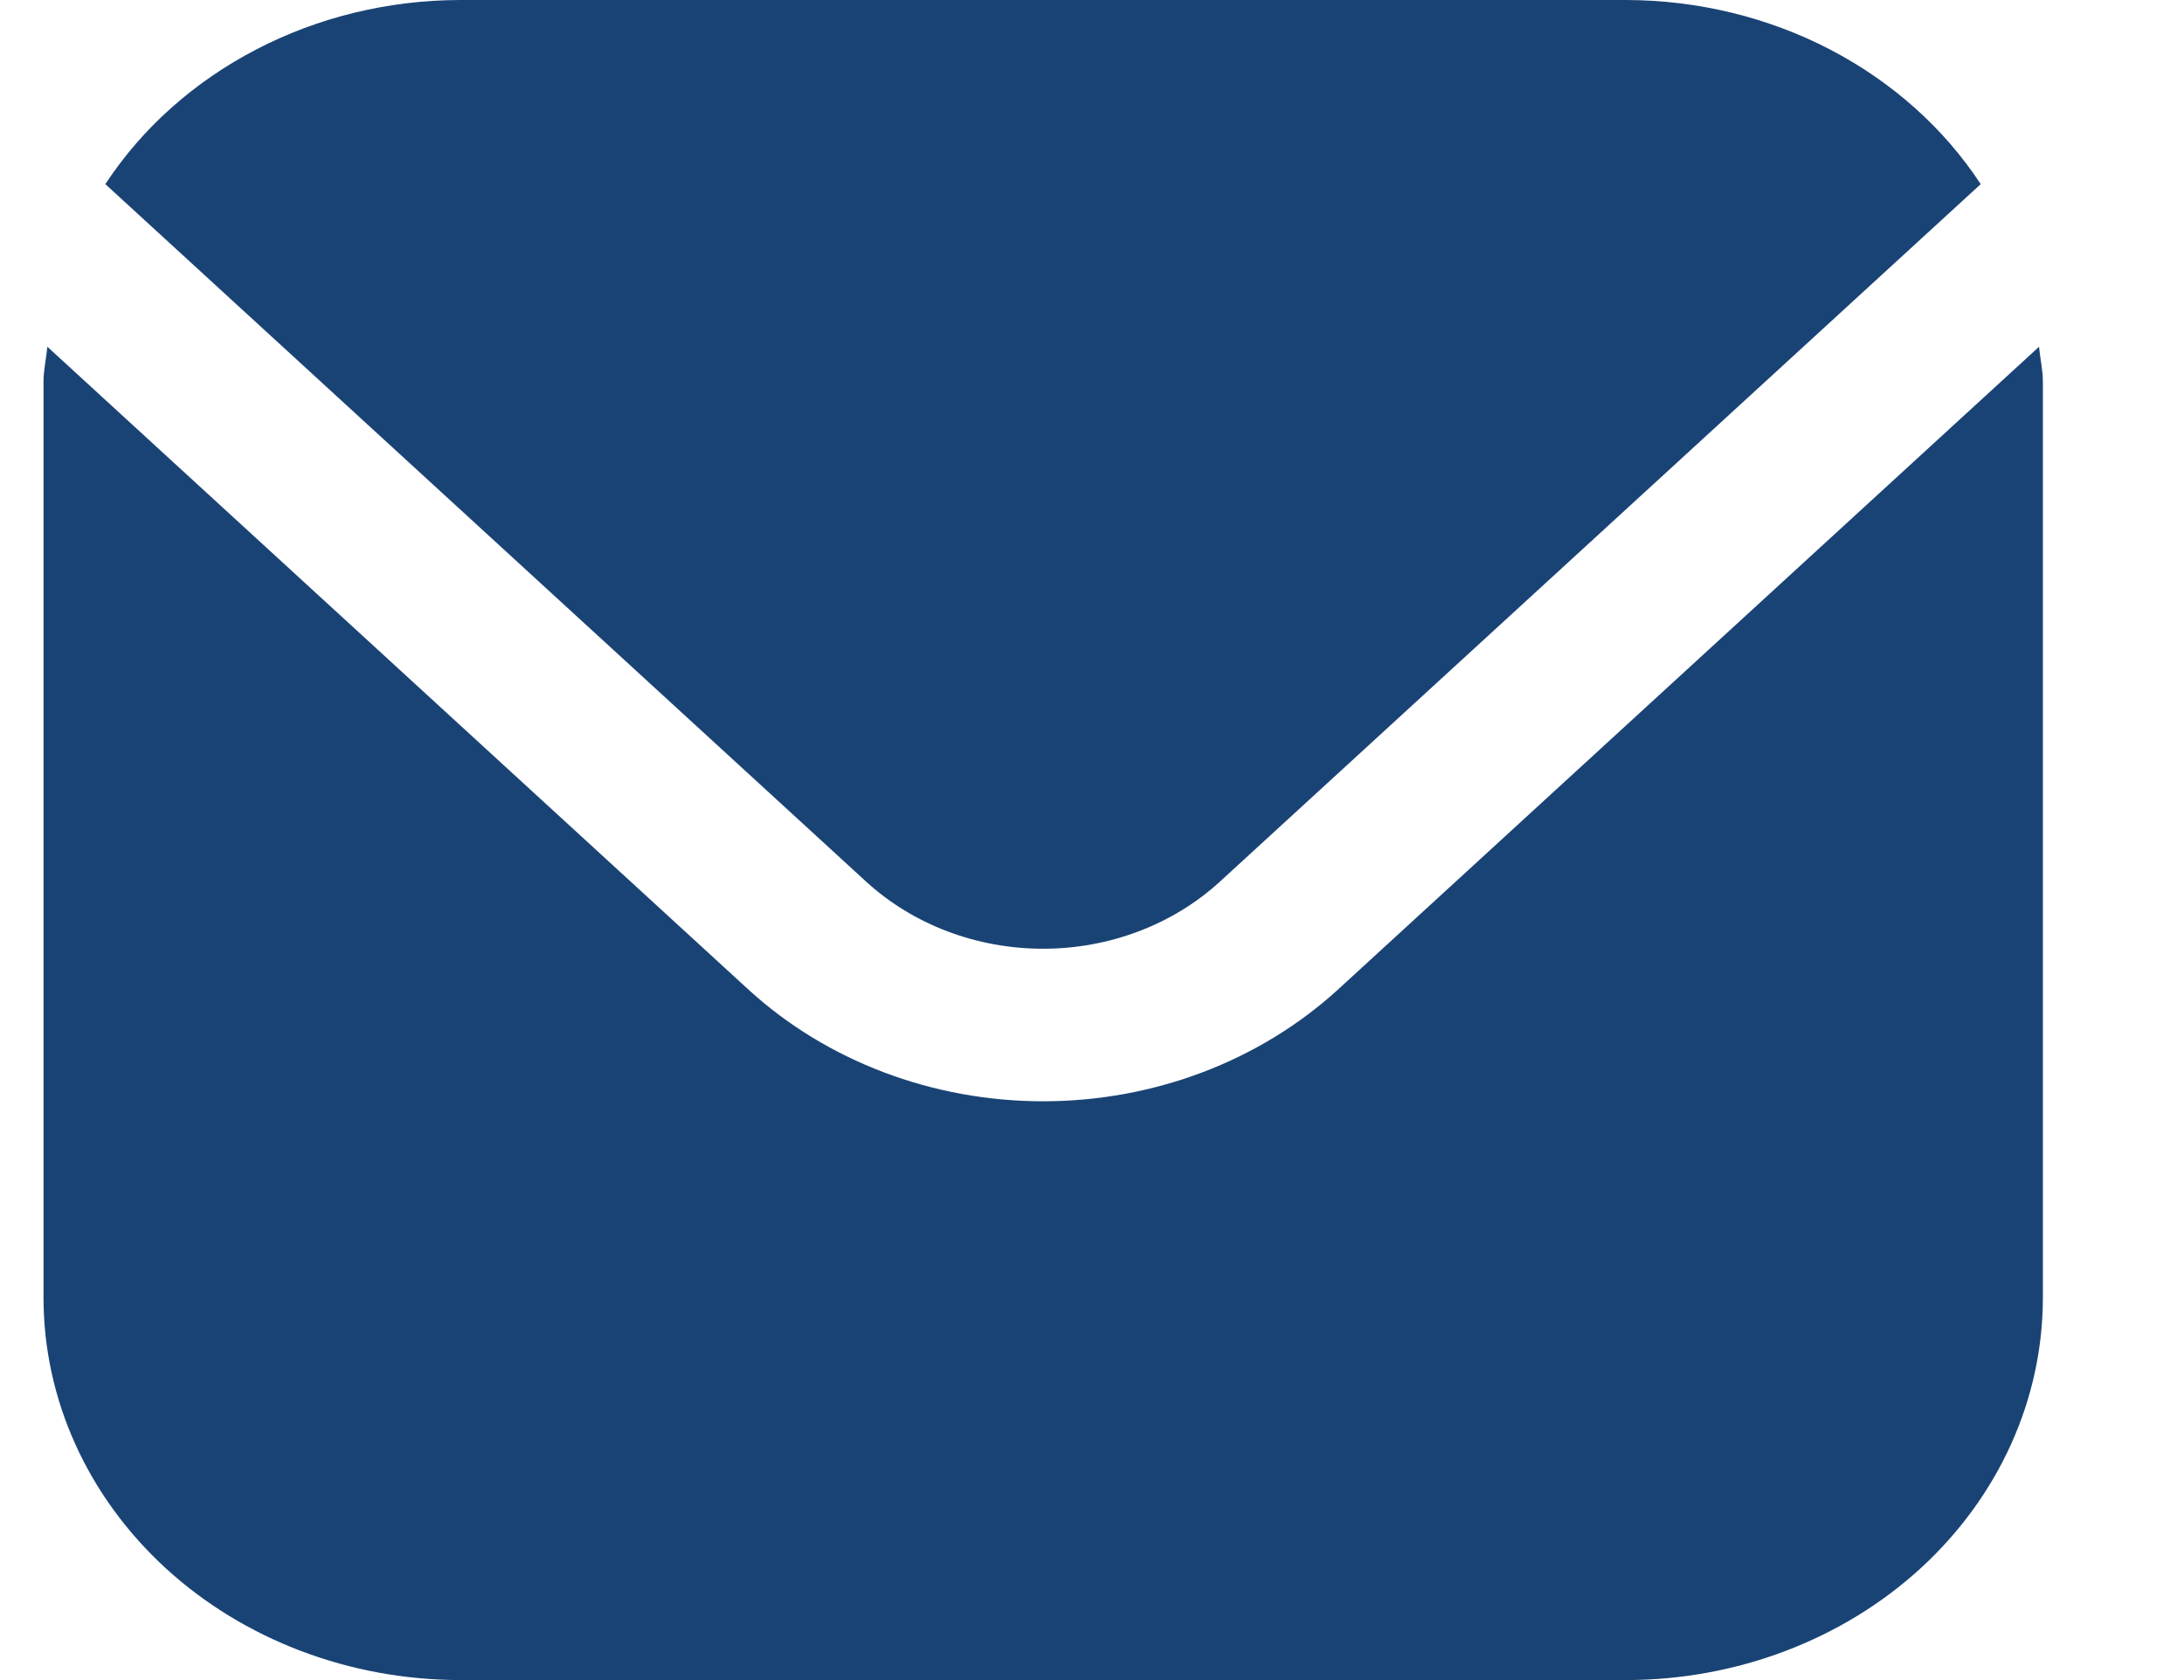 <svg width="13" height="10" viewBox="0 0 13 10" fill="none" xmlns="http://www.w3.org/2000/svg">
<path d="M7.261 5.248L11.79 1.096C11.571 0.762 11.261 0.486 10.892 0.294C10.522 0.102 10.105 0.001 9.68 0H2.737C2.313 0.001 1.895 0.102 1.526 0.294C1.156 0.486 0.846 0.762 0.627 1.096L5.156 5.248C5.436 5.504 5.814 5.647 6.209 5.647C6.603 5.647 6.981 5.504 7.261 5.248Z" fill="#1A4375"/>
<path d="M12.137 2.064L7.963 5.891C7.497 6.316 6.867 6.555 6.209 6.555C5.552 6.555 4.921 6.316 4.456 5.891L0.282 2.064C0.275 2.136 0.259 2.201 0.259 2.273V7.727C0.26 8.33 0.521 8.907 0.986 9.334C1.451 9.76 2.081 9.999 2.738 10H9.681C10.338 9.999 10.968 9.76 11.433 9.334C11.898 8.907 12.159 8.33 12.16 7.727V2.273C12.16 2.201 12.144 2.136 12.137 2.064Z" fill="#1A4375"/>
</svg>
